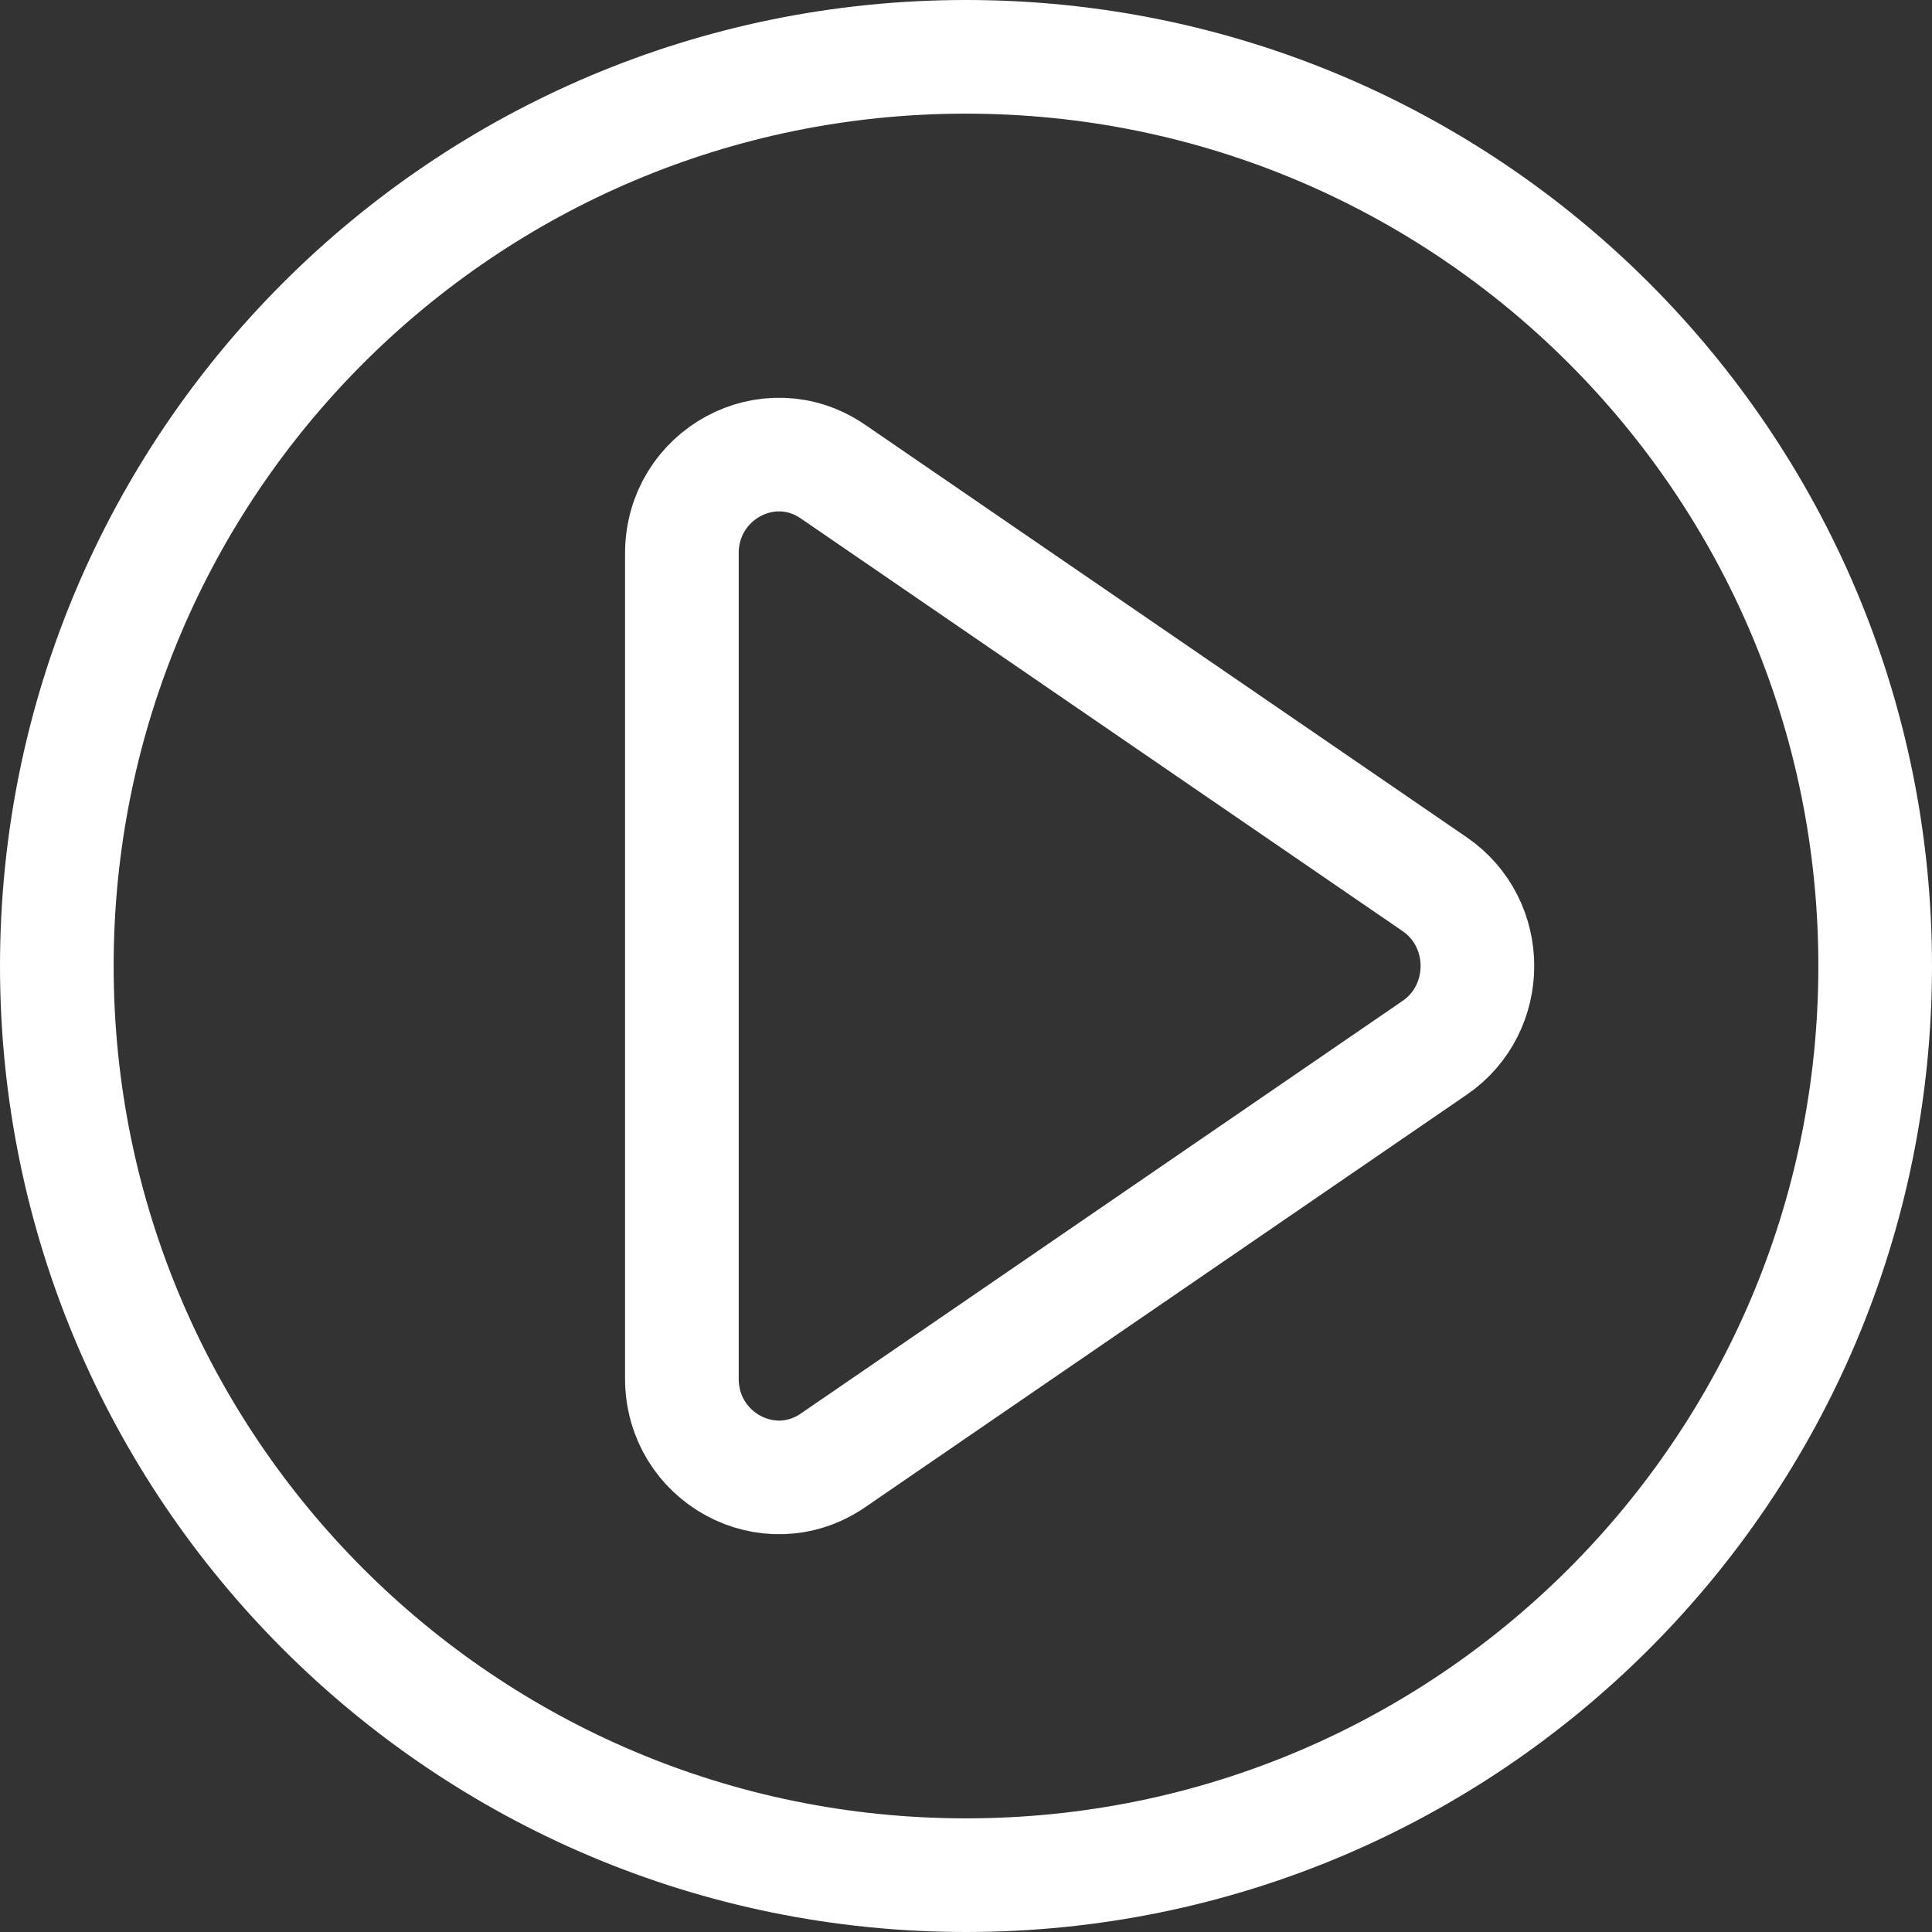 <svg width="34" height="34" viewBox="0 0 34 34" fill="none" xmlns="http://www.w3.org/2000/svg">
<rect x="0" y="0" width="34" height="34" fill="#333333" stroke="none"/>
<path d="M33 17C33 25.837 25.837 33 17 33C8.163 33 1 25.837 1 17C1 8.163 8.163 1 17 1C25.837 1 33 8.163 33 17Z" stroke="white" stroke-width="2" stroke-linecap="round"/>
<path d="M25.247 15.56C26.251 16.248 26.251 17.752 25.247 18.44L14.658 25.701C13.525 26.477 12 25.651 12 24.261V9.739C12 8.349 13.525 7.522 14.658 8.299L25.247 15.56Z" stroke="white" stroke-width="2" stroke-linecap="round"/>
</svg>
